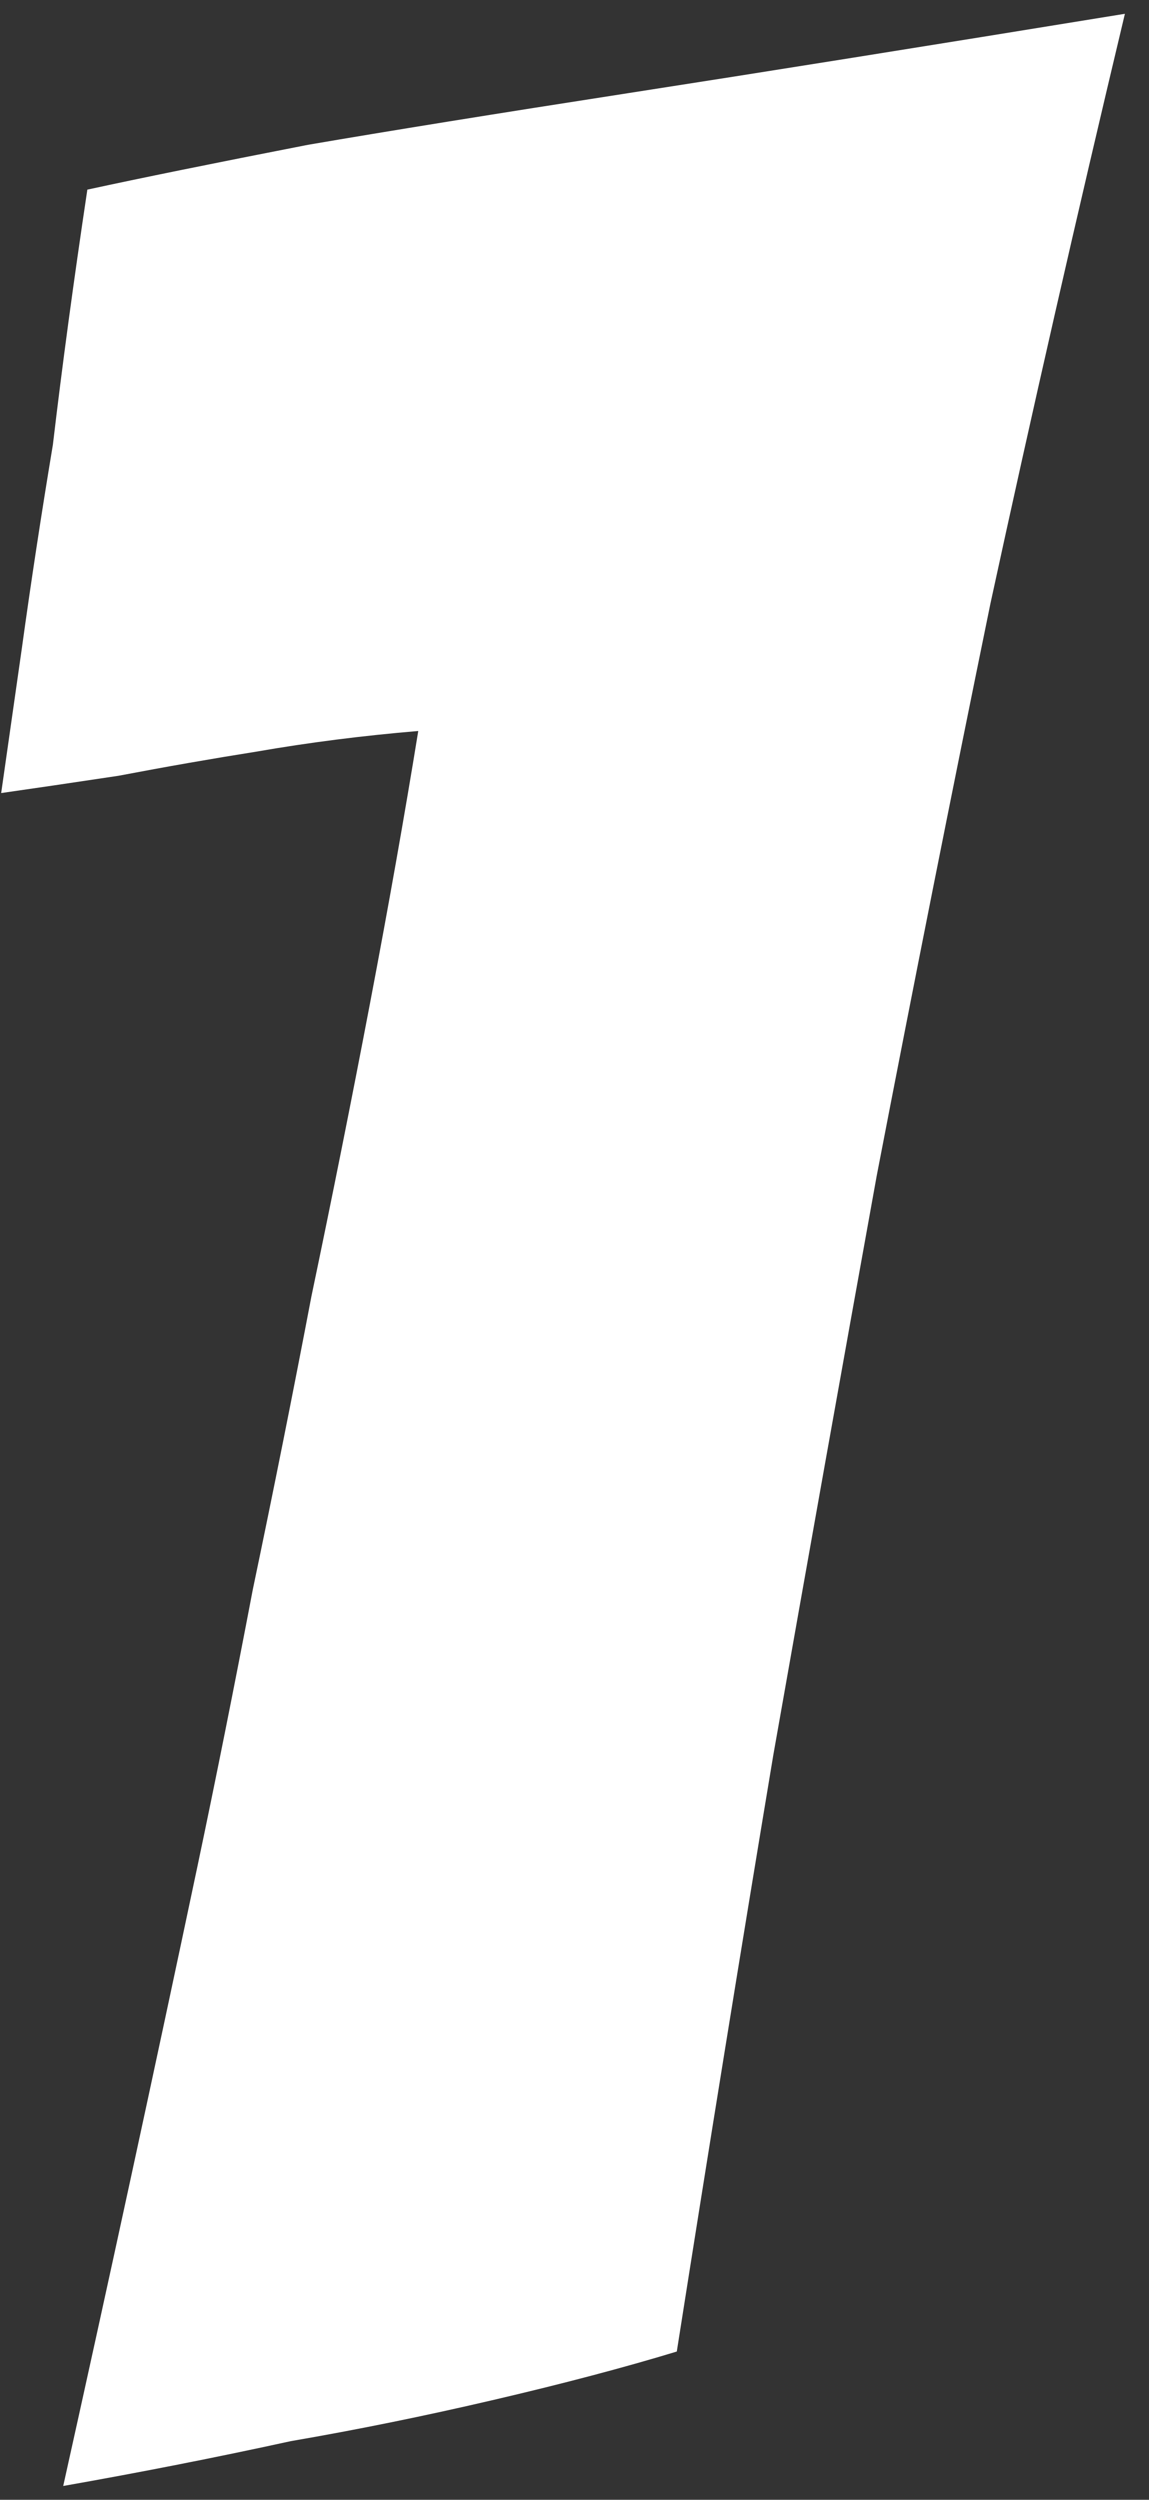 <svg xmlns="http://www.w3.org/2000/svg" fill="none" viewBox="0 0 40 87" height="87" width="40">
<rect x="0" y="0" width="40" height="87" fill="#333333" stroke="none"/>
<path fill="white" d="M10.121 84.96C7.561 85.52 4.921 86.04 2.201 86.52C3.801 79.32 5.361 72.121 6.881 64.921C7.521 61.88 8.161 58.681 8.801 55.321C9.521 51.88 10.201 48.48 10.841 45.12C11.561 41.681 12.241 38.281 12.881 34.92C13.521 31.561 14.081 28.401 14.561 25.441C12.641 25.601 10.761 25.84 8.921 26.16C7.401 26.401 5.801 26.68 4.121 27C2.521 27.241 1.161 27.441 0.041 27.601C0.201 26.48 0.441 24.8 0.761 22.561C1.081 20.241 1.441 17.881 1.841 15.48C2.161 12.761 2.561 9.8 3.041 6.6C4.881 6.2 7.441 5.68 10.721 5.04C13.521 4.56 17.241 3.96 21.881 3.24C26.521 2.52 32.281 1.6 39.161 0.48C37.481 7.52 35.921 14.361 34.481 21C33.121 27.64 31.801 34.281 30.521 40.92C29.321 47.56 28.121 54.281 26.921 61.081C25.801 67.8 24.681 74.721 23.561 81.841C21.721 82.4 19.601 82.96 17.201 83.52C14.801 84.081 12.441 84.561 10.121 84.96Z"></path>
</svg>
